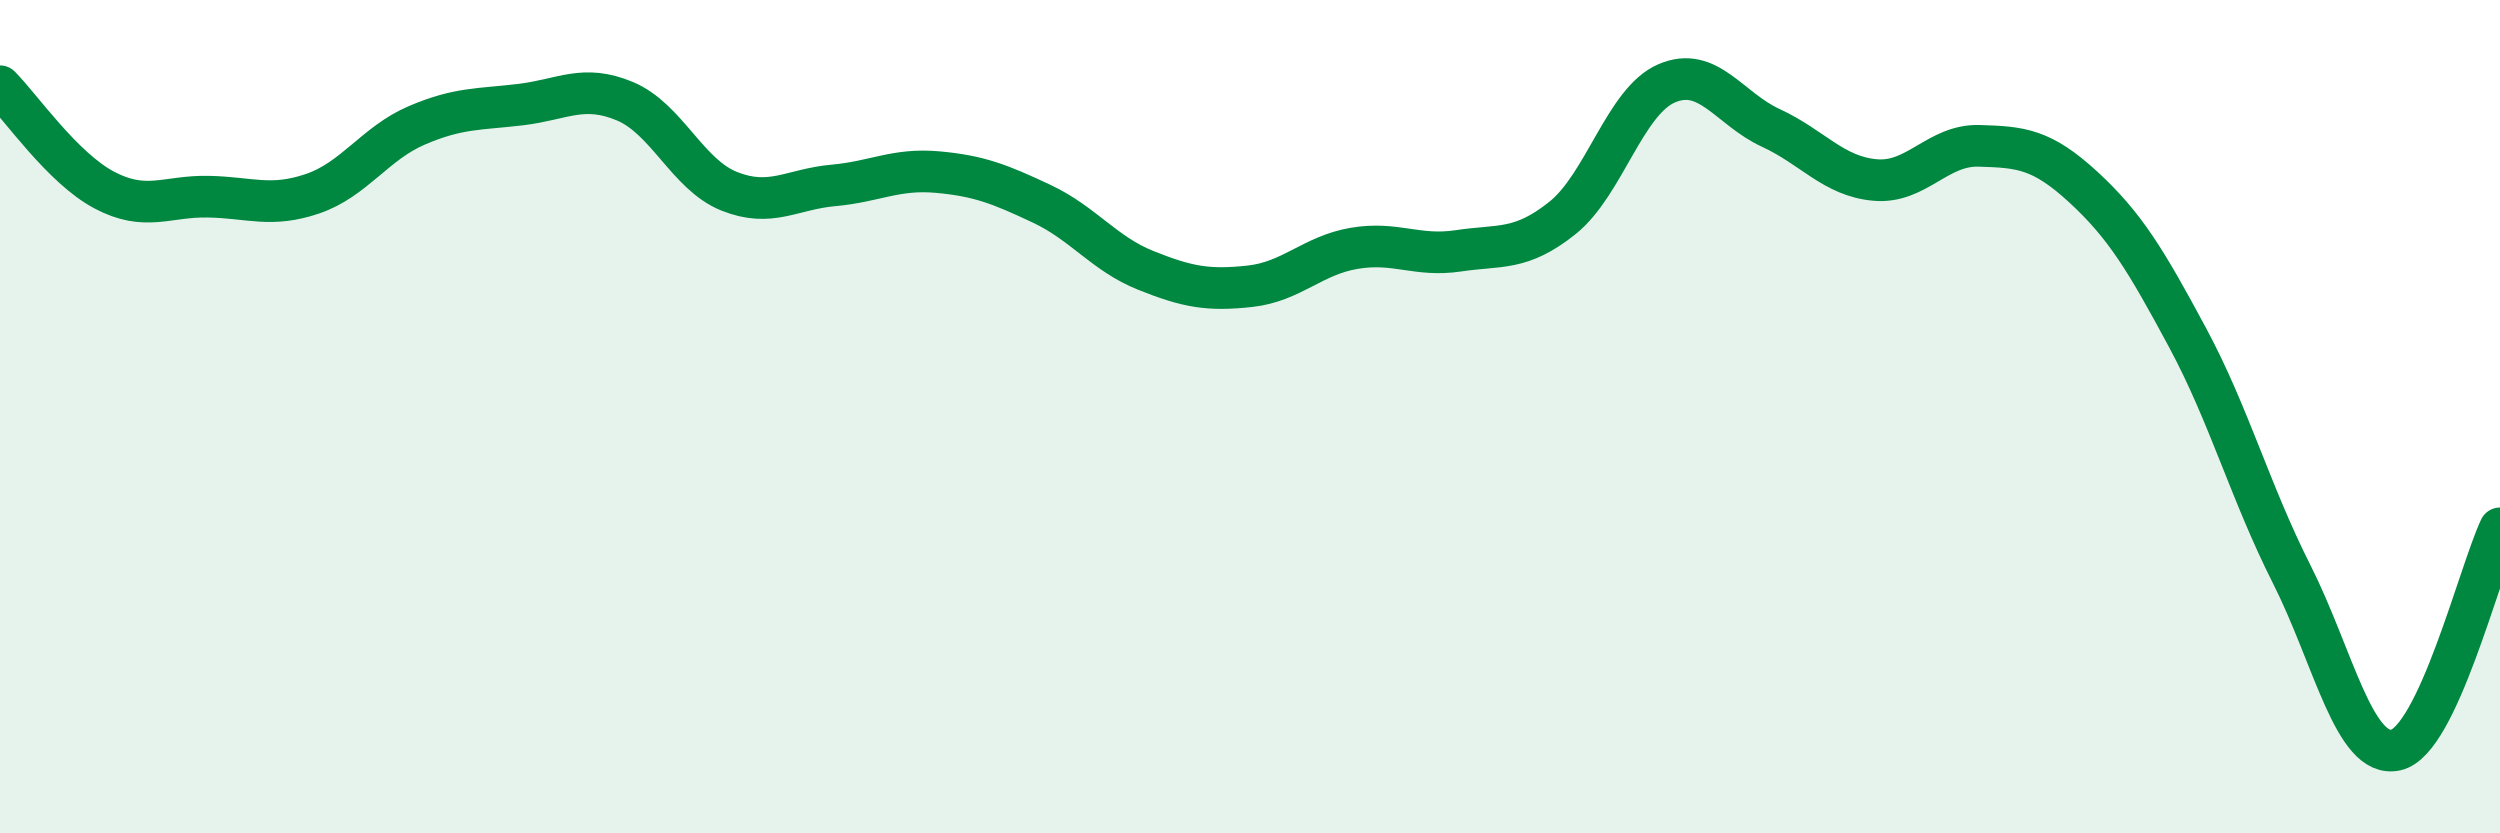 
    <svg width="60" height="20" viewBox="0 0 60 20" xmlns="http://www.w3.org/2000/svg">
      <path
        d="M 0,2.07 C 0.5,2.57 1.5,4.03 2.5,4.56 C 3.5,5.09 4,4.7 5,4.72 C 6,4.74 6.5,4.99 7.5,4.65 C 8.5,4.31 9,3.44 10,3.01 C 11,2.58 11.5,2.63 12.5,2.51 C 13.5,2.39 14,2.01 15,2.43 C 16,2.85 16.5,4.19 17.5,4.59 C 18.5,4.99 19,4.54 20,4.45 C 21,4.36 21.5,4.04 22.5,4.13 C 23.5,4.22 24,4.42 25,4.89 C 26,5.36 26.5,6.09 27.5,6.49 C 28.5,6.89 29,6.98 30,6.87 C 31,6.76 31.5,6.13 32.5,5.96 C 33.5,5.79 34,6.17 35,6.02 C 36,5.87 36.5,6.03 37.5,5.23 C 38.5,4.43 39,2.43 40,2 C 41,1.57 41.5,2.61 42.5,3.07 C 43.5,3.53 44,4.23 45,4.32 C 46,4.41 46.5,3.47 47.5,3.5 C 48.5,3.53 49,3.57 50,4.49 C 51,5.41 51.5,6.24 52.5,8.1 C 53.5,9.96 54,11.8 55,13.78 C 56,15.76 56.5,18.22 57.5,18 C 58.5,17.78 59.5,13.74 60,12.68L60 20L0 20Z"
        fill="#008740"
        opacity="0.1"
        stroke-linecap="round"
        stroke-linejoin="round"
      />
      <path
        d="M 0,2.07 C 0.5,2.57 1.5,4.03 2.5,4.56 C 3.5,5.09 4,4.7 5,4.72 C 6,4.74 6.5,4.99 7.5,4.65 C 8.5,4.31 9,3.44 10,3.01 C 11,2.58 11.5,2.63 12.5,2.51 C 13.5,2.39 14,2.01 15,2.43 C 16,2.85 16.5,4.19 17.5,4.59 C 18.5,4.99 19,4.54 20,4.45 C 21,4.36 21.5,4.04 22.5,4.13 C 23.5,4.22 24,4.42 25,4.89 C 26,5.36 26.5,6.09 27.5,6.49 C 28.5,6.89 29,6.98 30,6.87 C 31,6.76 31.5,6.13 32.5,5.96 C 33.5,5.79 34,6.17 35,6.02 C 36,5.87 36.5,6.03 37.5,5.23 C 38.5,4.43 39,2.43 40,2 C 41,1.57 41.5,2.61 42.5,3.07 C 43.5,3.53 44,4.23 45,4.32 C 46,4.41 46.5,3.47 47.5,3.5 C 48.5,3.53 49,3.57 50,4.49 C 51,5.41 51.5,6.24 52.5,8.1 C 53.5,9.96 54,11.8 55,13.78 C 56,15.76 56.5,18.22 57.5,18 C 58.5,17.78 59.5,13.74 60,12.68"
        stroke="#008740"
        stroke-width="1"
        fill="none"
        stroke-linecap="round"
        stroke-linejoin="round"
      />
    </svg>
  